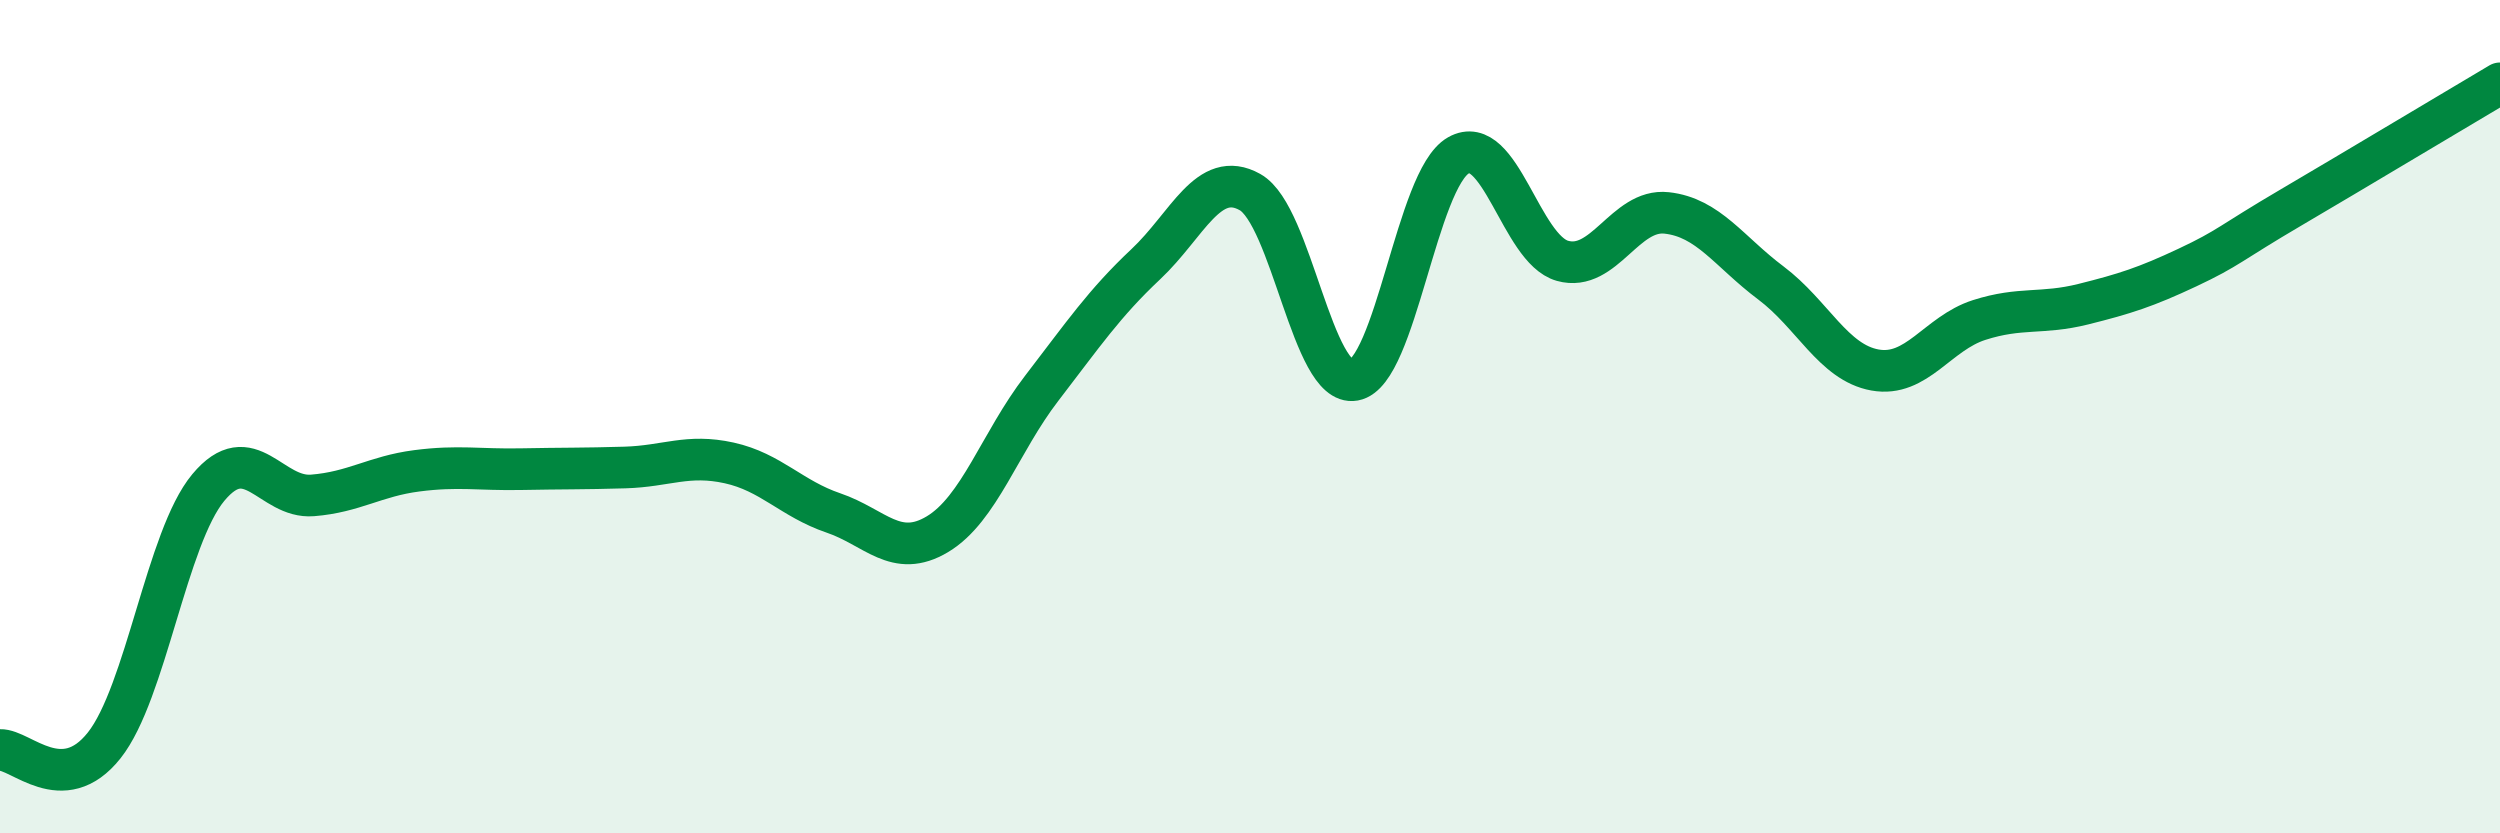 
    <svg width="60" height="20" viewBox="0 0 60 20" xmlns="http://www.w3.org/2000/svg">
      <path
        d="M 0,18 C 0.5,17.98 1.5,19.15 2.5,17.89 C 3.5,16.63 4,12.9 5,11.7 C 6,10.5 6.5,11.97 7.5,11.89 C 8.5,11.81 9,11.43 10,11.3 C 11,11.17 11.5,11.28 12.5,11.26 C 13.5,11.24 14,11.25 15,11.22 C 16,11.19 16.5,10.89 17.5,11.11 C 18.5,11.33 19,11.97 20,12.31 C 21,12.65 21.5,13.42 22.5,12.82 C 23.5,12.22 24,10.62 25,9.32 C 26,8.02 26.5,7.28 27.5,6.34 C 28.5,5.4 29,4.05 30,4.61 C 31,5.17 31.5,9.3 32.5,9.12 C 33.5,8.94 34,4.3 35,3.73 C 36,3.16 36.5,5.98 37.5,6.26 C 38.5,6.54 39,5 40,5.11 C 41,5.22 41.5,6.04 42.5,6.79 C 43.5,7.54 44,8.7 45,8.88 C 46,9.06 46.5,8 47.5,7.68 C 48.5,7.36 49,7.55 50,7.3 C 51,7.05 51.5,6.89 52.5,6.42 C 53.5,5.95 53.5,5.85 55,4.97 C 56.5,4.09 59,2.59 60,2L60 20L0 20Z"
        fill="#008740"
        opacity="0.1"
        stroke-linecap="round"
        stroke-linejoin="round"
      />
      <path
        d="M 0,18 C 0.5,17.98 1.5,19.15 2.5,17.89 C 3.5,16.63 4,12.9 5,11.7 C 6,10.5 6.5,11.97 7.5,11.89 C 8.5,11.81 9,11.43 10,11.3 C 11,11.17 11.5,11.28 12.5,11.26 C 13.5,11.24 14,11.25 15,11.22 C 16,11.19 16.5,10.89 17.5,11.11 C 18.5,11.33 19,11.97 20,12.31 C 21,12.65 21.5,13.42 22.5,12.82 C 23.5,12.22 24,10.62 25,9.32 C 26,8.02 26.5,7.28 27.5,6.34 C 28.5,5.4 29,4.05 30,4.61 C 31,5.17 31.5,9.3 32.5,9.12 C 33.5,8.94 34,4.3 35,3.73 C 36,3.16 36.5,5.98 37.5,6.26 C 38.5,6.54 39,5 40,5.11 C 41,5.22 41.5,6.04 42.5,6.79 C 43.5,7.54 44,8.7 45,8.88 C 46,9.06 46.5,8 47.5,7.68 C 48.5,7.36 49,7.55 50,7.3 C 51,7.05 51.5,6.89 52.5,6.42 C 53.5,5.95 53.5,5.85 55,4.97 C 56.5,4.09 59,2.59 60,2"
        stroke="#008740"
        stroke-width="1"
        fill="none"
        stroke-linecap="round"
        stroke-linejoin="round"
      />
    </svg>
  